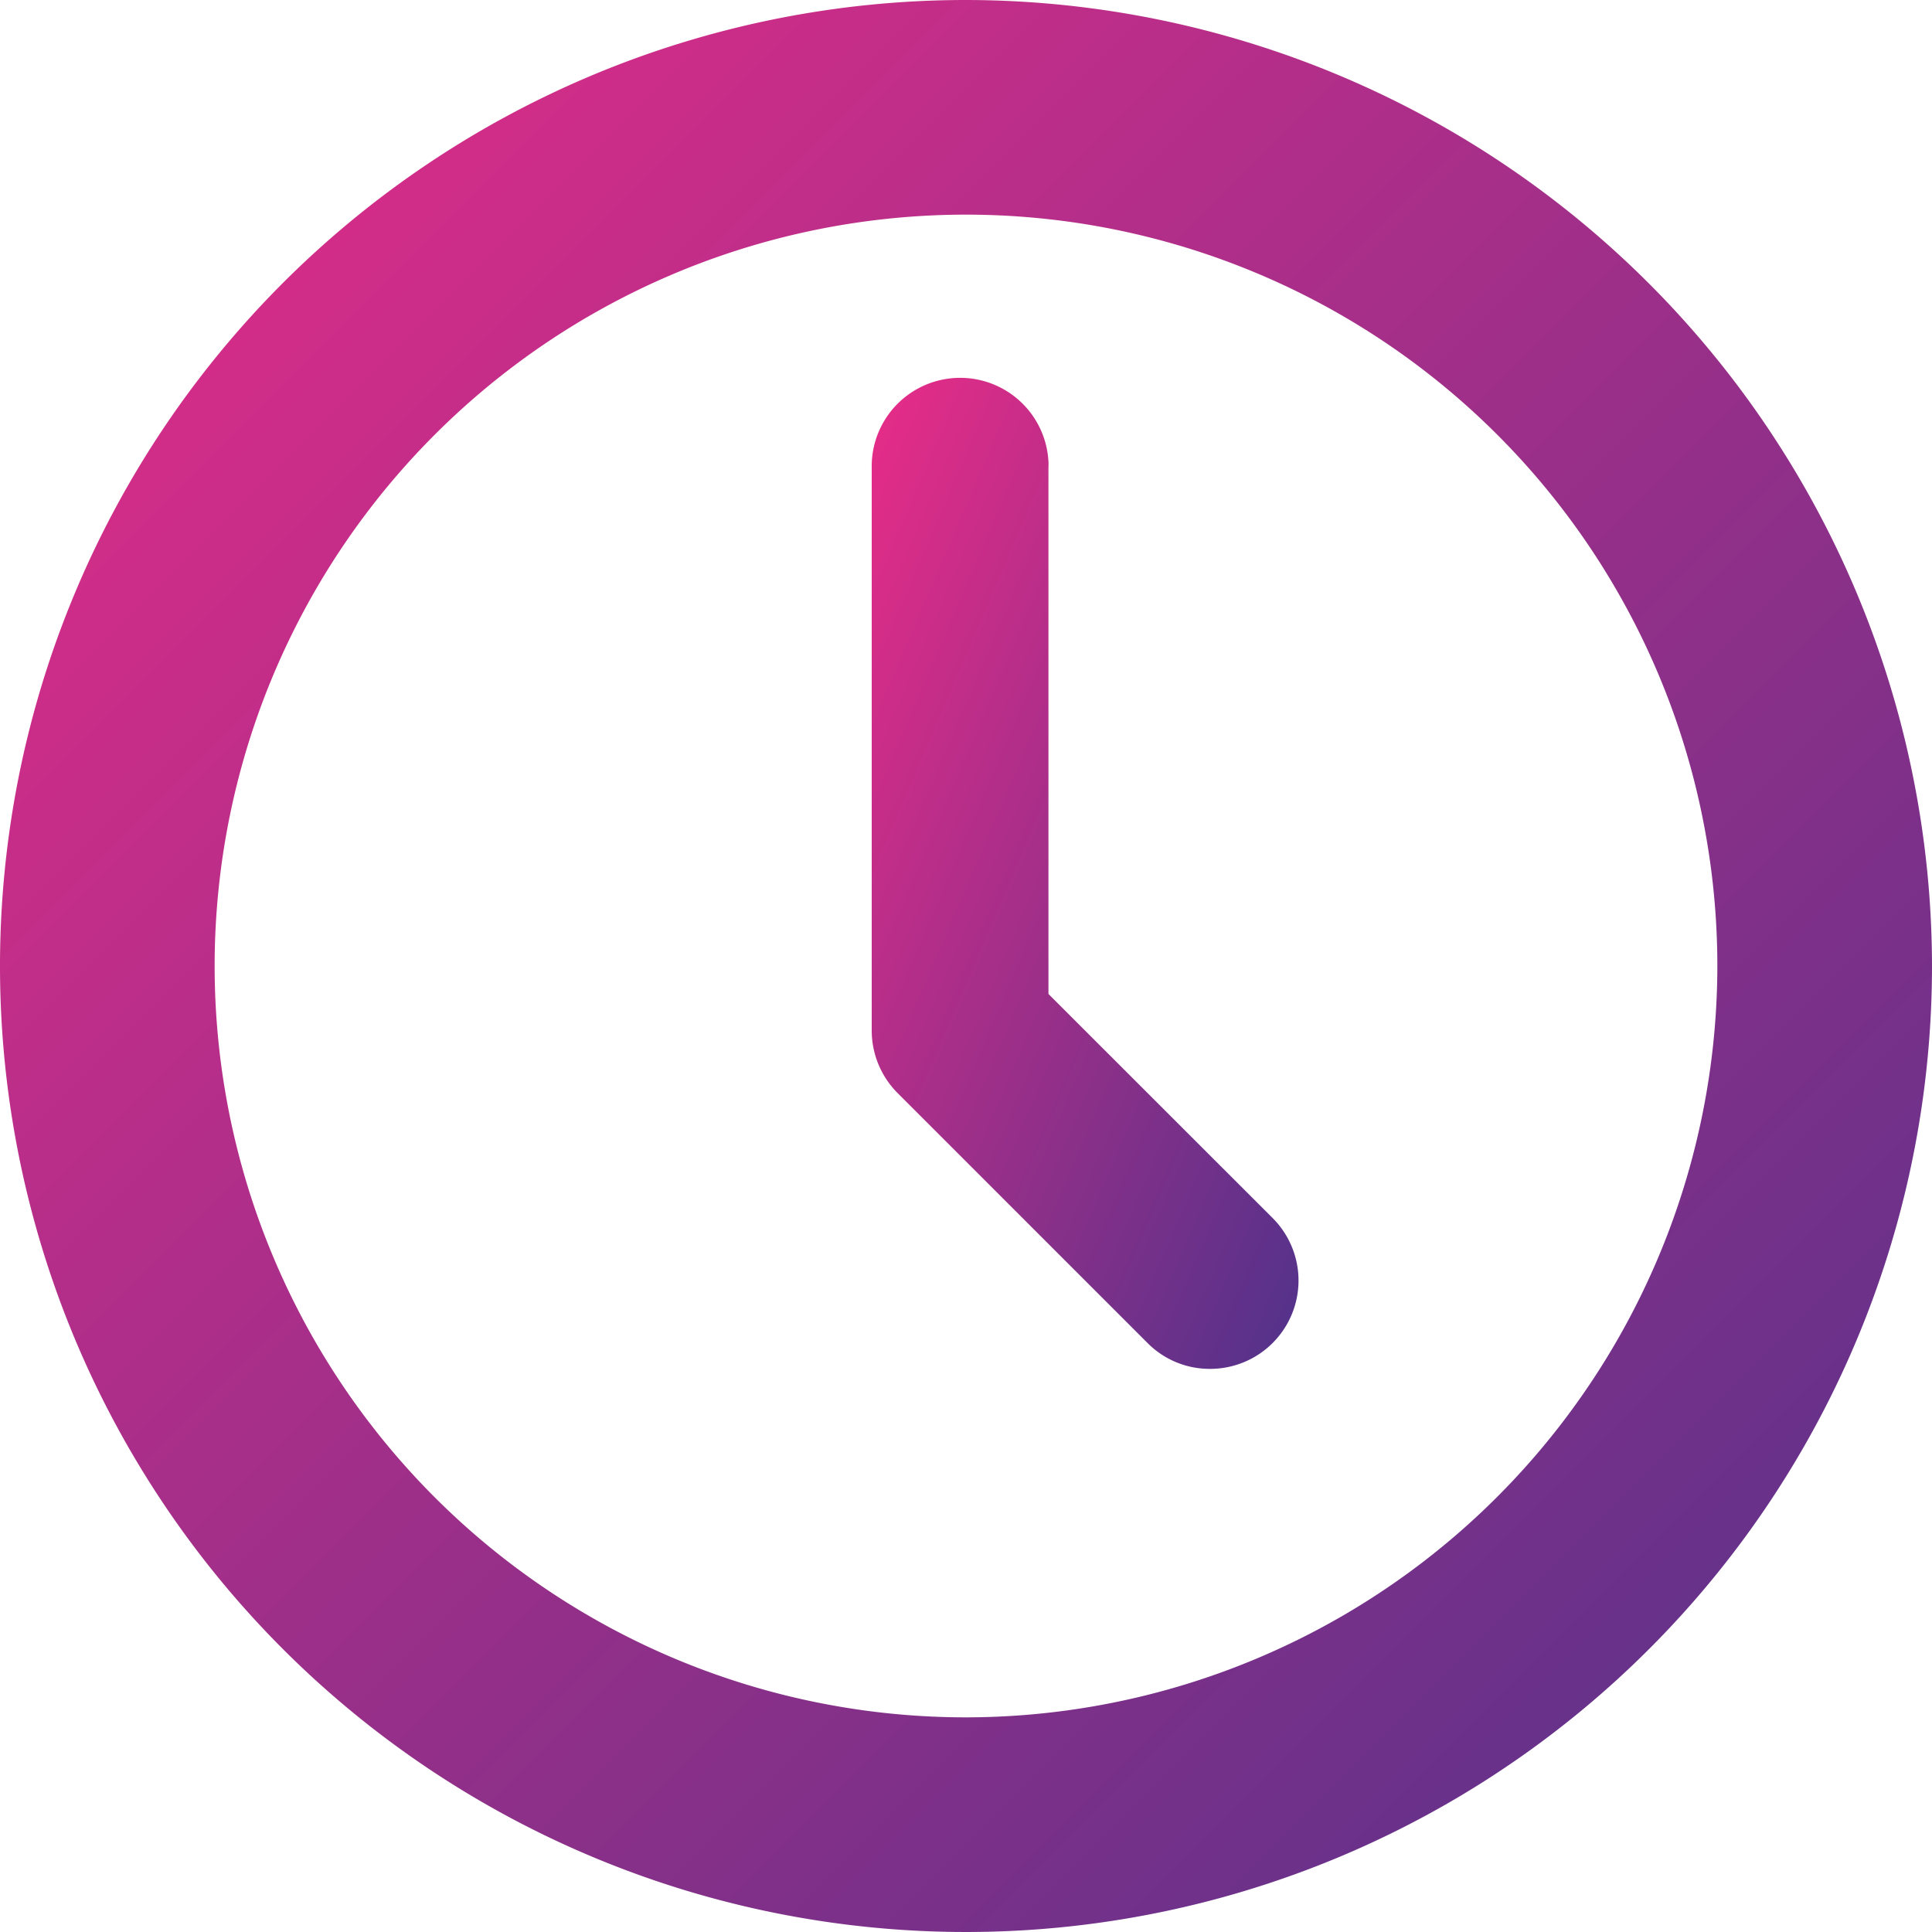 <svg id="Icona_orologio" data-name="Icona orologio" xmlns="http://www.w3.org/2000/svg" xmlns:xlink="http://www.w3.org/1999/xlink" width="40" height="40" viewBox="0 0 40 40">
  <defs>
    <linearGradient id="linear-gradient" x2="1" y2="1" gradientUnits="objectBoundingBox">
      <stop offset="0" stop-color="#e82c88"/>
      <stop offset="1" stop-color="#51328a"/>
    </linearGradient>
  </defs>
  <path id="Tracciato_251" data-name="Tracciato 251" d="M20,0A20,20,0,1,0,40,20,20.024,20.024,0,0,0,20,0Zm0,35.556A15.556,15.556,0,1,1,35.556,20,15.574,15.574,0,0,1,20,35.556Z" fill="url(#linear-gradient)"/>
  <path id="Tracciato_252" data-name="Tracciato 252" d="M11.909,16.5V5.607a1.232,1.232,0,0,0,0-.132,1.831,1.831,0,0,0-3.659.132V17.256a1.835,1.835,0,0,0,.534,1.294l5.176,5.176a1.811,1.811,0,0,0,1.294.536,1.829,1.829,0,0,0,1.294-3.125Z" transform="translate(9.798 4.079)" fill="url(#linear-gradient)"/>
</svg>
